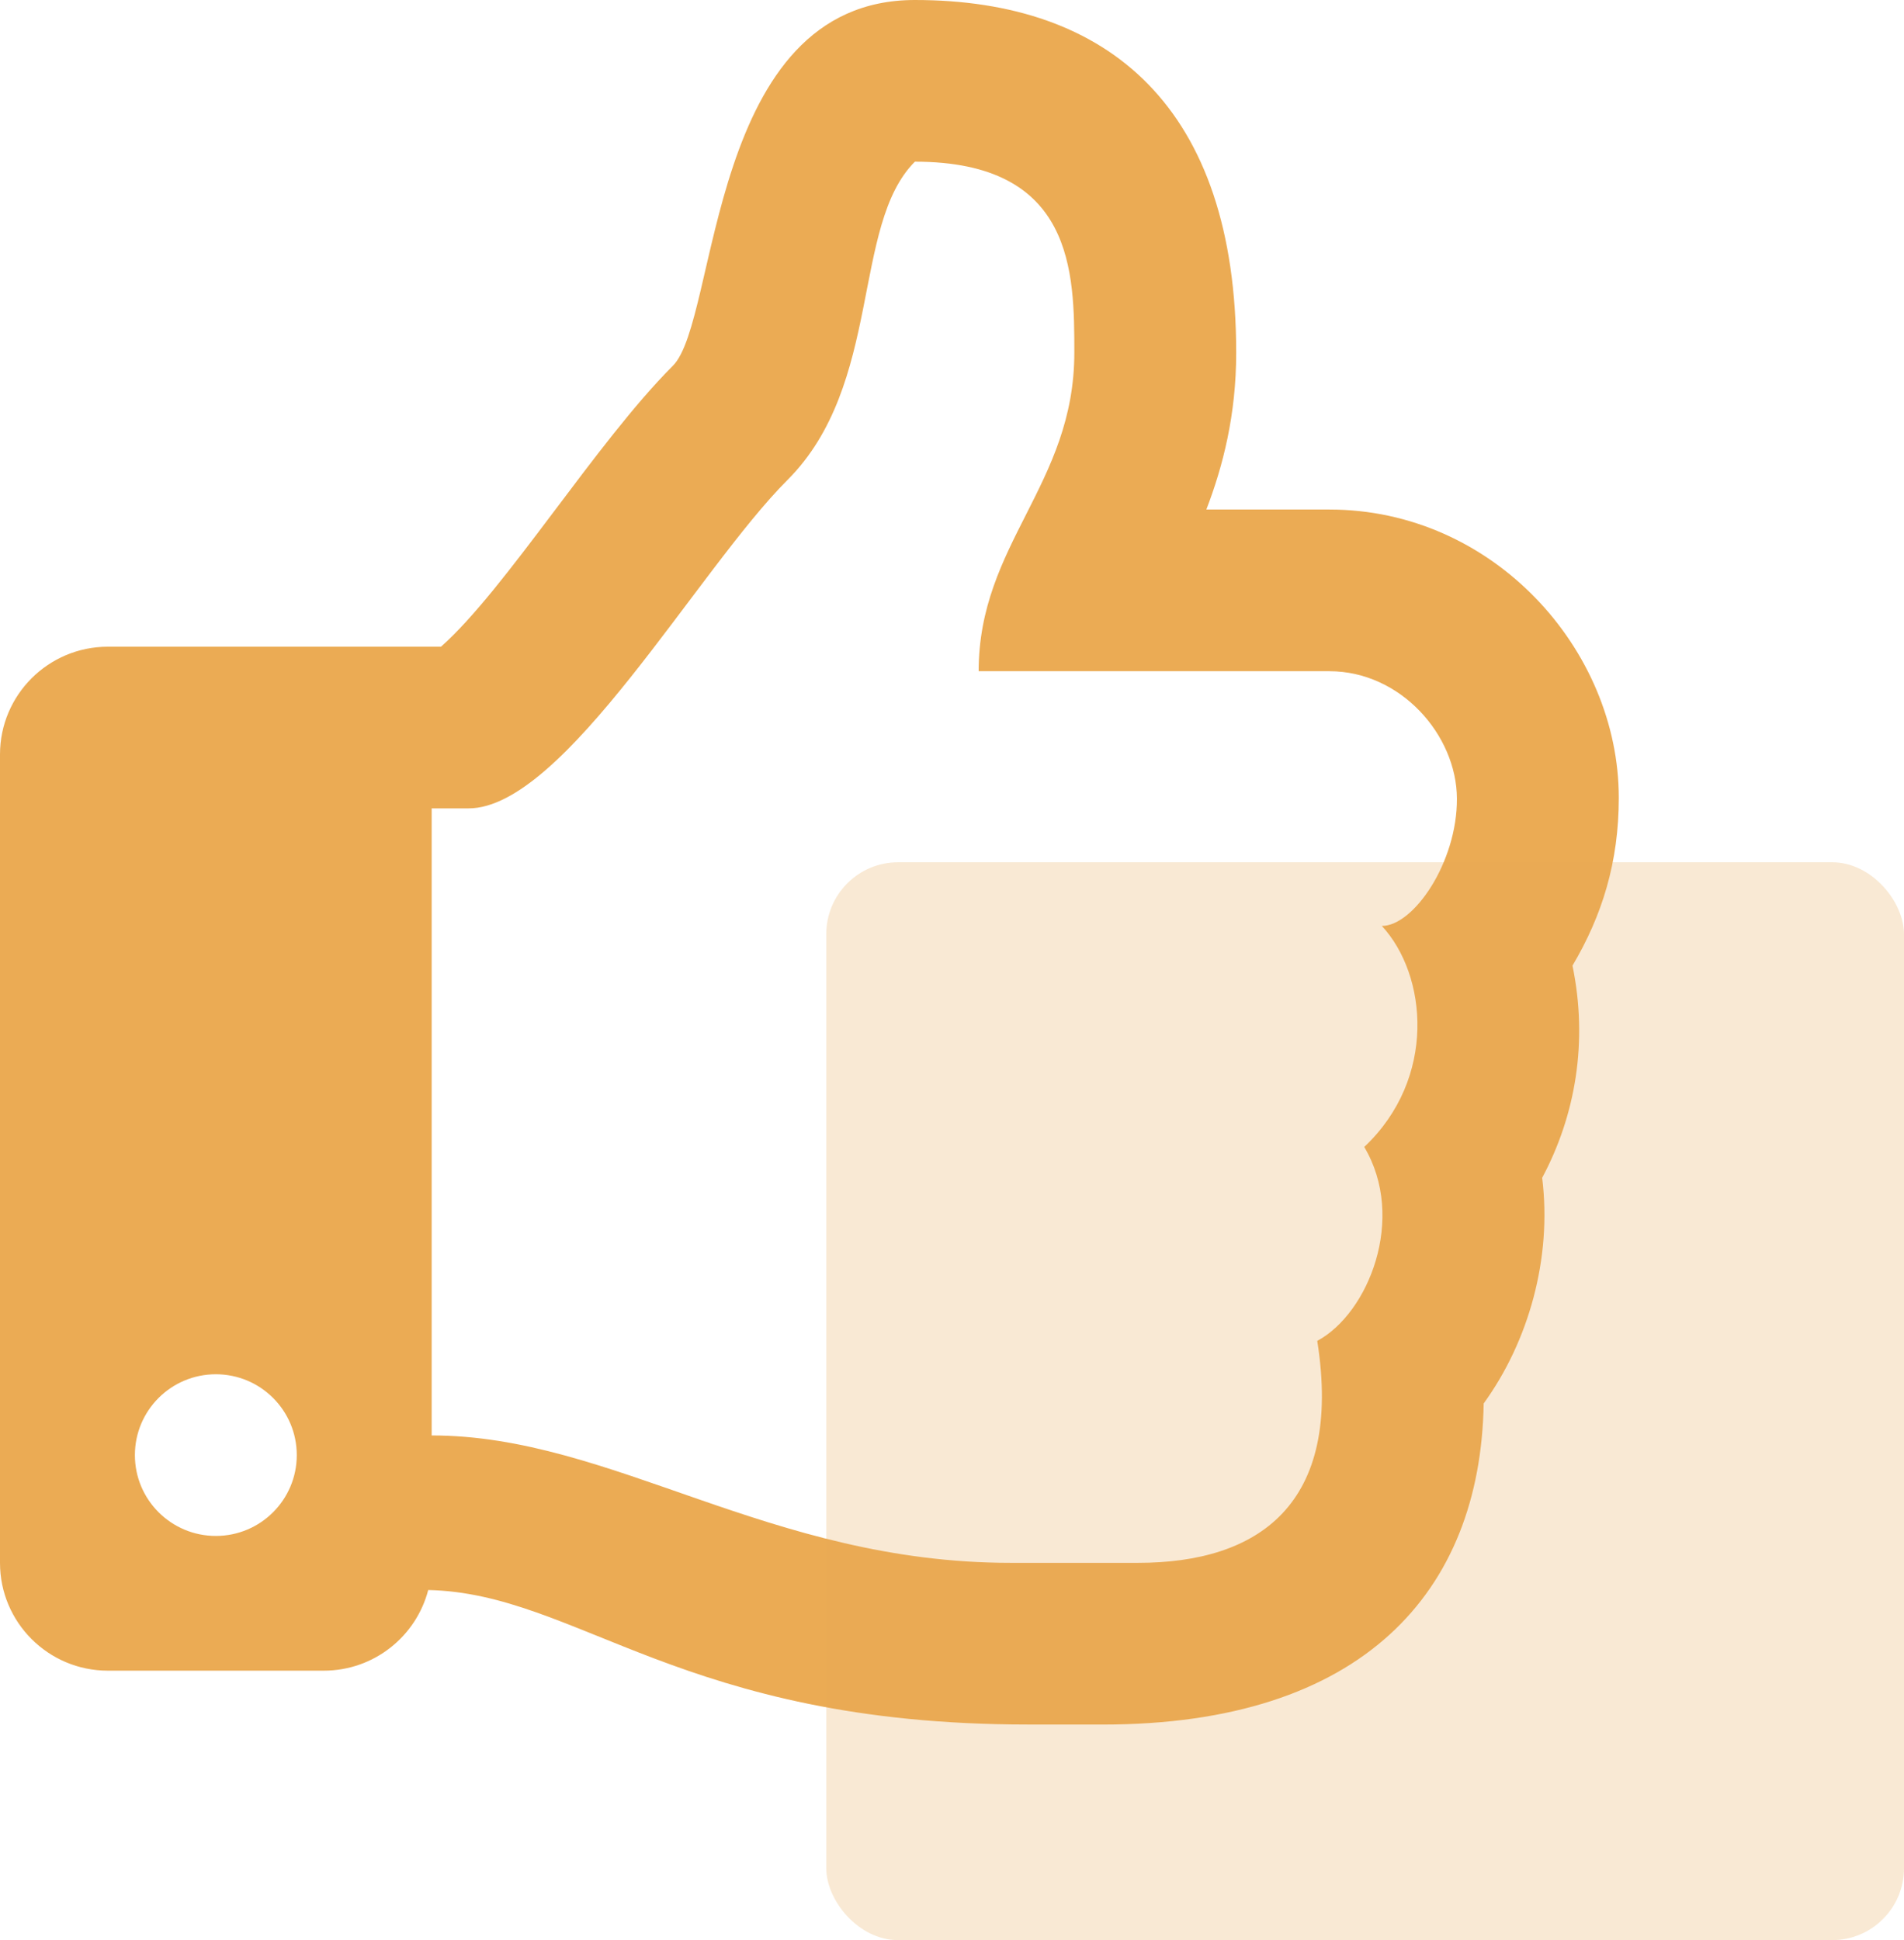 <svg width="53" height="54" viewBox="0 0 53 54" fill="none" xmlns="http://www.w3.org/2000/svg">
<path d="M43.772 26.877C44.596 25.485 45.061 24 45.061 22.205C45.061 18.078 41.567 14.182 37.005 14.182H33.58C34.042 12.981 34.411 11.544 34.411 9.818C34.411 2.994 30.873 0 25.467 0C19.684 0 20.014 8.9 18.73 10.181C16.595 12.314 14.073 16.411 12.275 18H3.004C1.345 18 0 19.343 0 21V43.5C0 45.157 1.345 46.5 3.004 46.5H9.012C10.41 46.5 11.585 45.546 11.92 44.255C16.099 44.349 18.967 47.999 28.612 47.999C29.29 47.999 30.041 48 30.698 48C37.938 48 41.211 44.304 41.3 39.063C42.551 37.336 43.206 35.02 42.928 32.782C43.853 31.053 44.211 29 43.772 26.877ZM37.975 31.924C39.154 33.905 38.094 36.556 36.667 37.321C37.389 41.894 35.014 43.499 31.68 43.499H28.13C21.404 43.499 17.049 39.953 12.016 39.953V22.5H13.041C15.704 22.5 19.423 15.854 21.917 13.363C24.579 10.704 23.692 6.273 25.467 4.5C29.905 4.5 29.905 7.592 29.905 9.818C29.905 13.491 27.242 15.136 27.242 18.682H37.005C38.986 18.682 40.547 20.454 40.555 22.227C40.564 23.999 39.352 25.772 38.465 25.772C39.731 27.136 40.001 30.013 37.975 31.924ZM8.261 40.5C8.261 41.743 7.253 42.75 6.008 42.75C4.764 42.75 3.755 41.743 3.755 40.5C3.755 39.257 4.764 38.25 6.008 38.25C7.253 38.25 8.261 39.257 8.261 40.5Z" fill="#EBAB54"/>
<rect opacity="0.5" x="23" y="24" width="30" height="30" rx="2" fill="#EBAB54" fill-opacity="0.5"/>
</svg>
